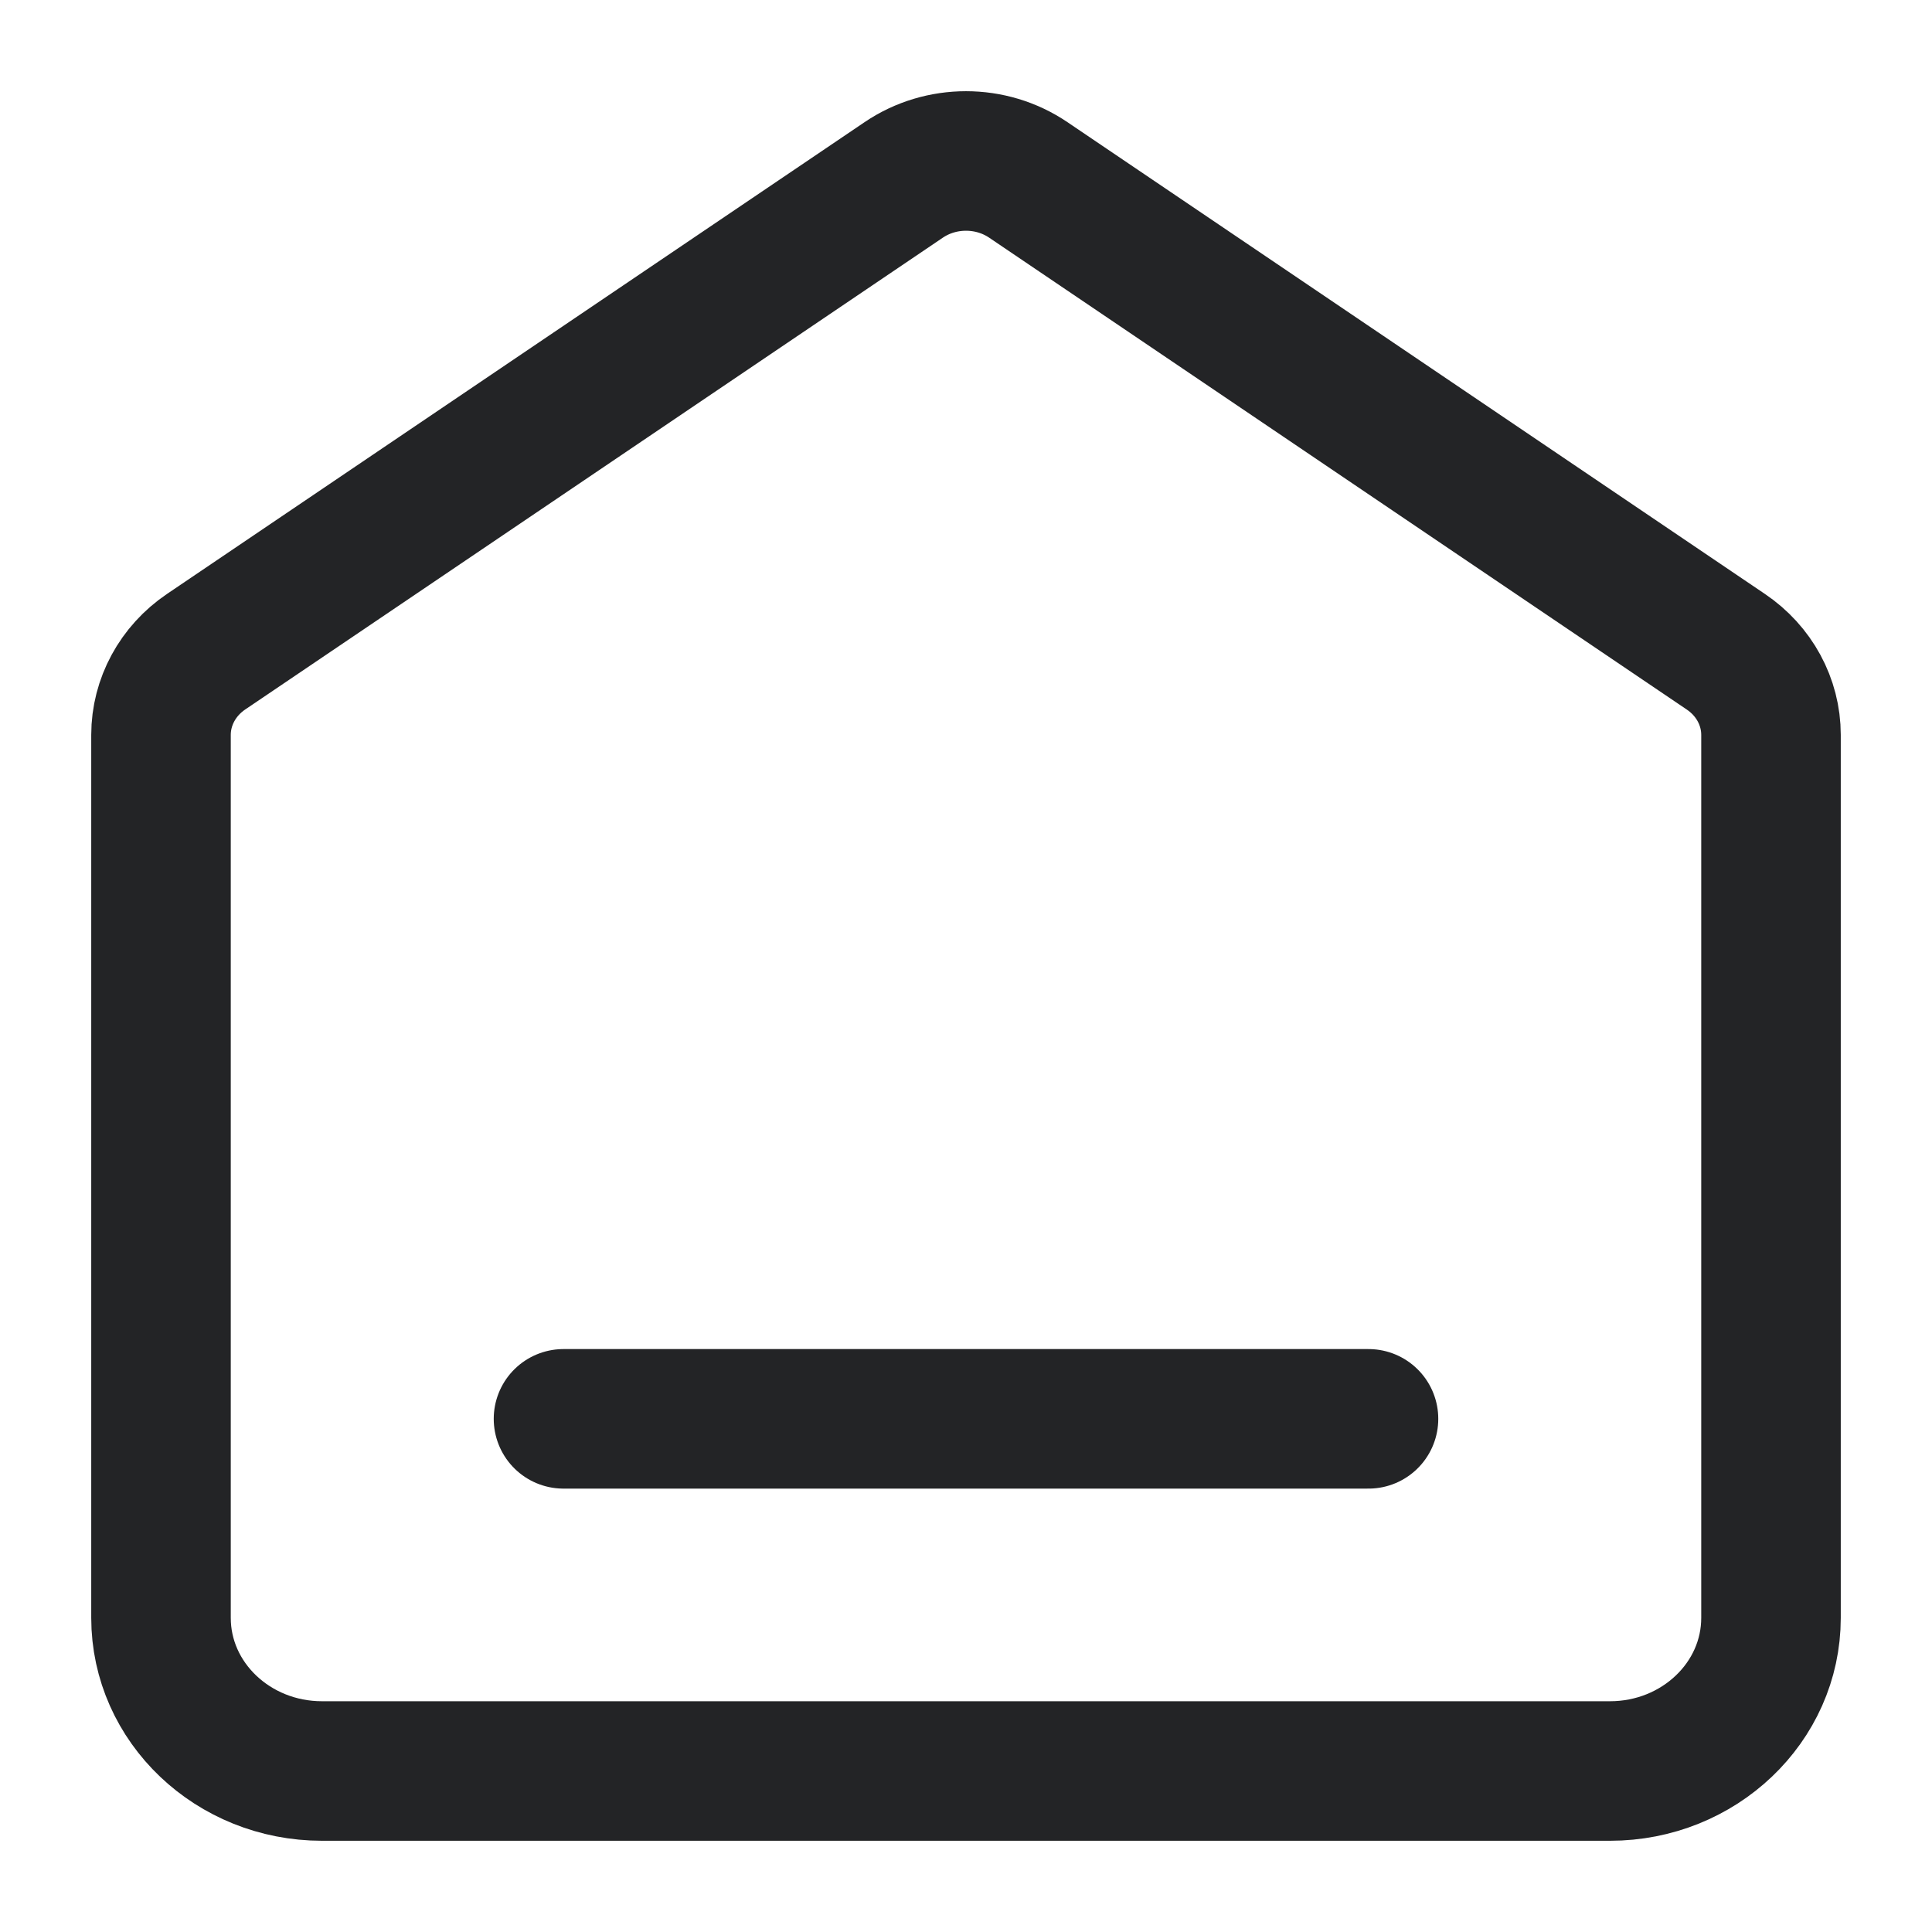<svg width="18" height="18" viewBox="0 0 18 18" fill="none" xmlns="http://www.w3.org/2000/svg">
<path d="M5.25 13.219H12.75M8.42 1.676L1.92 6.072C1.657 6.25 1.5 6.539 1.5 6.847V15.073C1.5 15.861 2.172 16.5 3 16.5H15C15.828 16.5 16.5 15.861 16.5 15.073V6.847C16.5 6.539 16.343 6.25 16.079 6.072L9.58 1.676C9.233 1.441 8.767 1.441 8.42 1.676Z" stroke="#232426" stroke-width="1.3" stroke-linecap="round" stroke-linejoin="round"/>
</svg>
